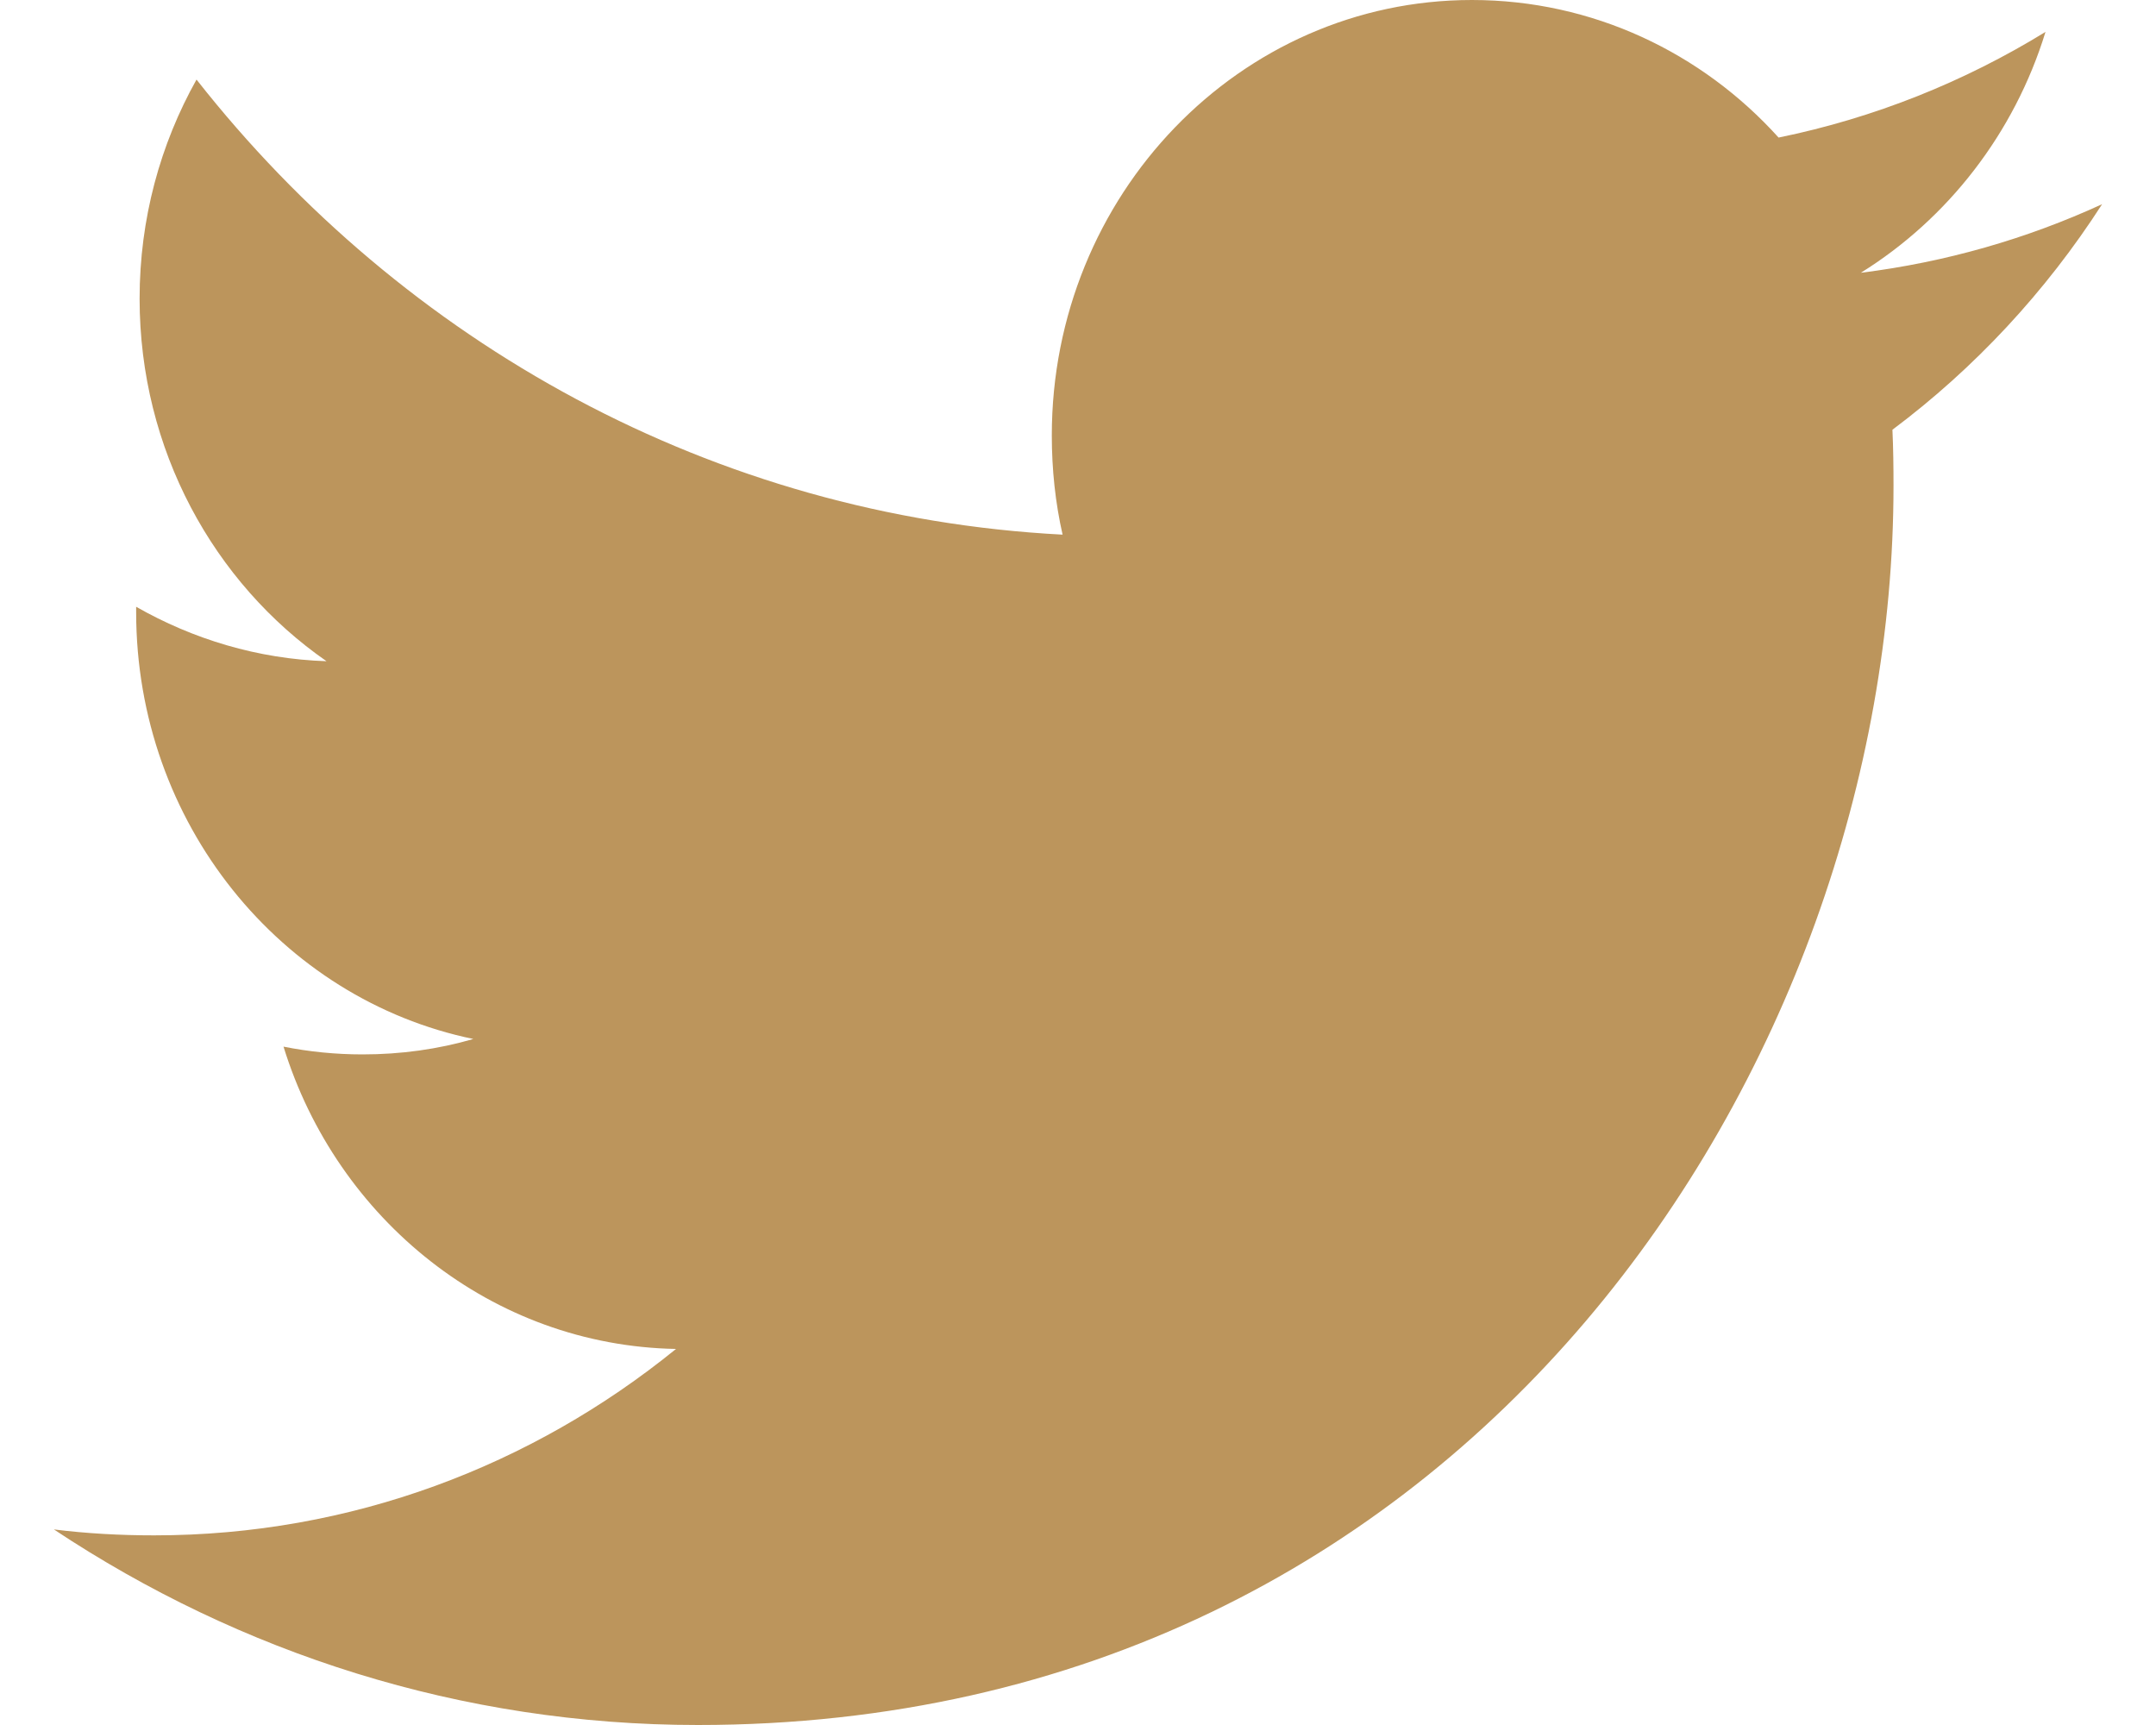 <?xml version="1.0" encoding="UTF-8"?>
<svg width="20px" height="16px" viewBox="0 0 20 16" version="1.1" xmlns="http://www.w3.org/2000/svg" xmlns:xlink="http://www.w3.org/1999/xlink">
    <!-- Generator: Sketch 49 (51002) - http://www.bohemiancoding.com/sketch -->
    <title>Shape Copy 2</title>
    <desc>Created with Sketch.</desc>
    <defs></defs>
    <g id="Symbols" stroke="none" stroke-width="1" fill="none" fill-rule="evenodd">
        <g id="desktop-footer" transform="translate(-1034, -142)" fill="#BC955C">
            <g id="Group-28">
                <g id="Group-26" transform="translate(0, 116)">
                    <g id="Group-31" transform="translate(993, 22)">
                        <path d="M58.262,6.53 C59.067,6.03 59.685,5.239 59.975,4.296 C59.221,4.759 58.388,5.094 57.499,5.276 C56.79,4.49 55.776,4 54.654,4 C52.502,4 50.757,5.808 50.757,8.039 C50.757,8.355 50.79,8.664 50.857,8.959 C47.618,8.79 44.746,7.184 42.823,4.738 C42.487,5.337 42.295,6.03 42.295,6.77 C42.295,8.17 42.983,9.407 44.029,10.133 C43.39,10.112 42.789,9.928 42.263,9.628 L42.263,9.677 C42.263,11.635 43.606,13.268 45.391,13.637 C45.063,13.732 44.72,13.78 44.363,13.78 C44.112,13.78 43.866,13.755 43.63,13.708 C44.125,15.312 45.565,16.481 47.271,16.512 C45.936,17.596 44.256,18.241 42.43,18.241 C42.116,18.241 41.804,18.224 41.5,18.186 C43.225,19.331 45.274,20 47.475,20 C54.646,20 58.565,13.845 58.565,8.508 C58.565,8.332 58.563,8.158 58.555,7.986 C59.317,7.416 59.979,6.704 60.5,5.894 C59.801,6.215 59.049,6.432 58.262,6.53 Z" id="Shape-Copy-2"></path>
                    </g>
                </g>
            </g>
        </g>
    </g>
</svg>
